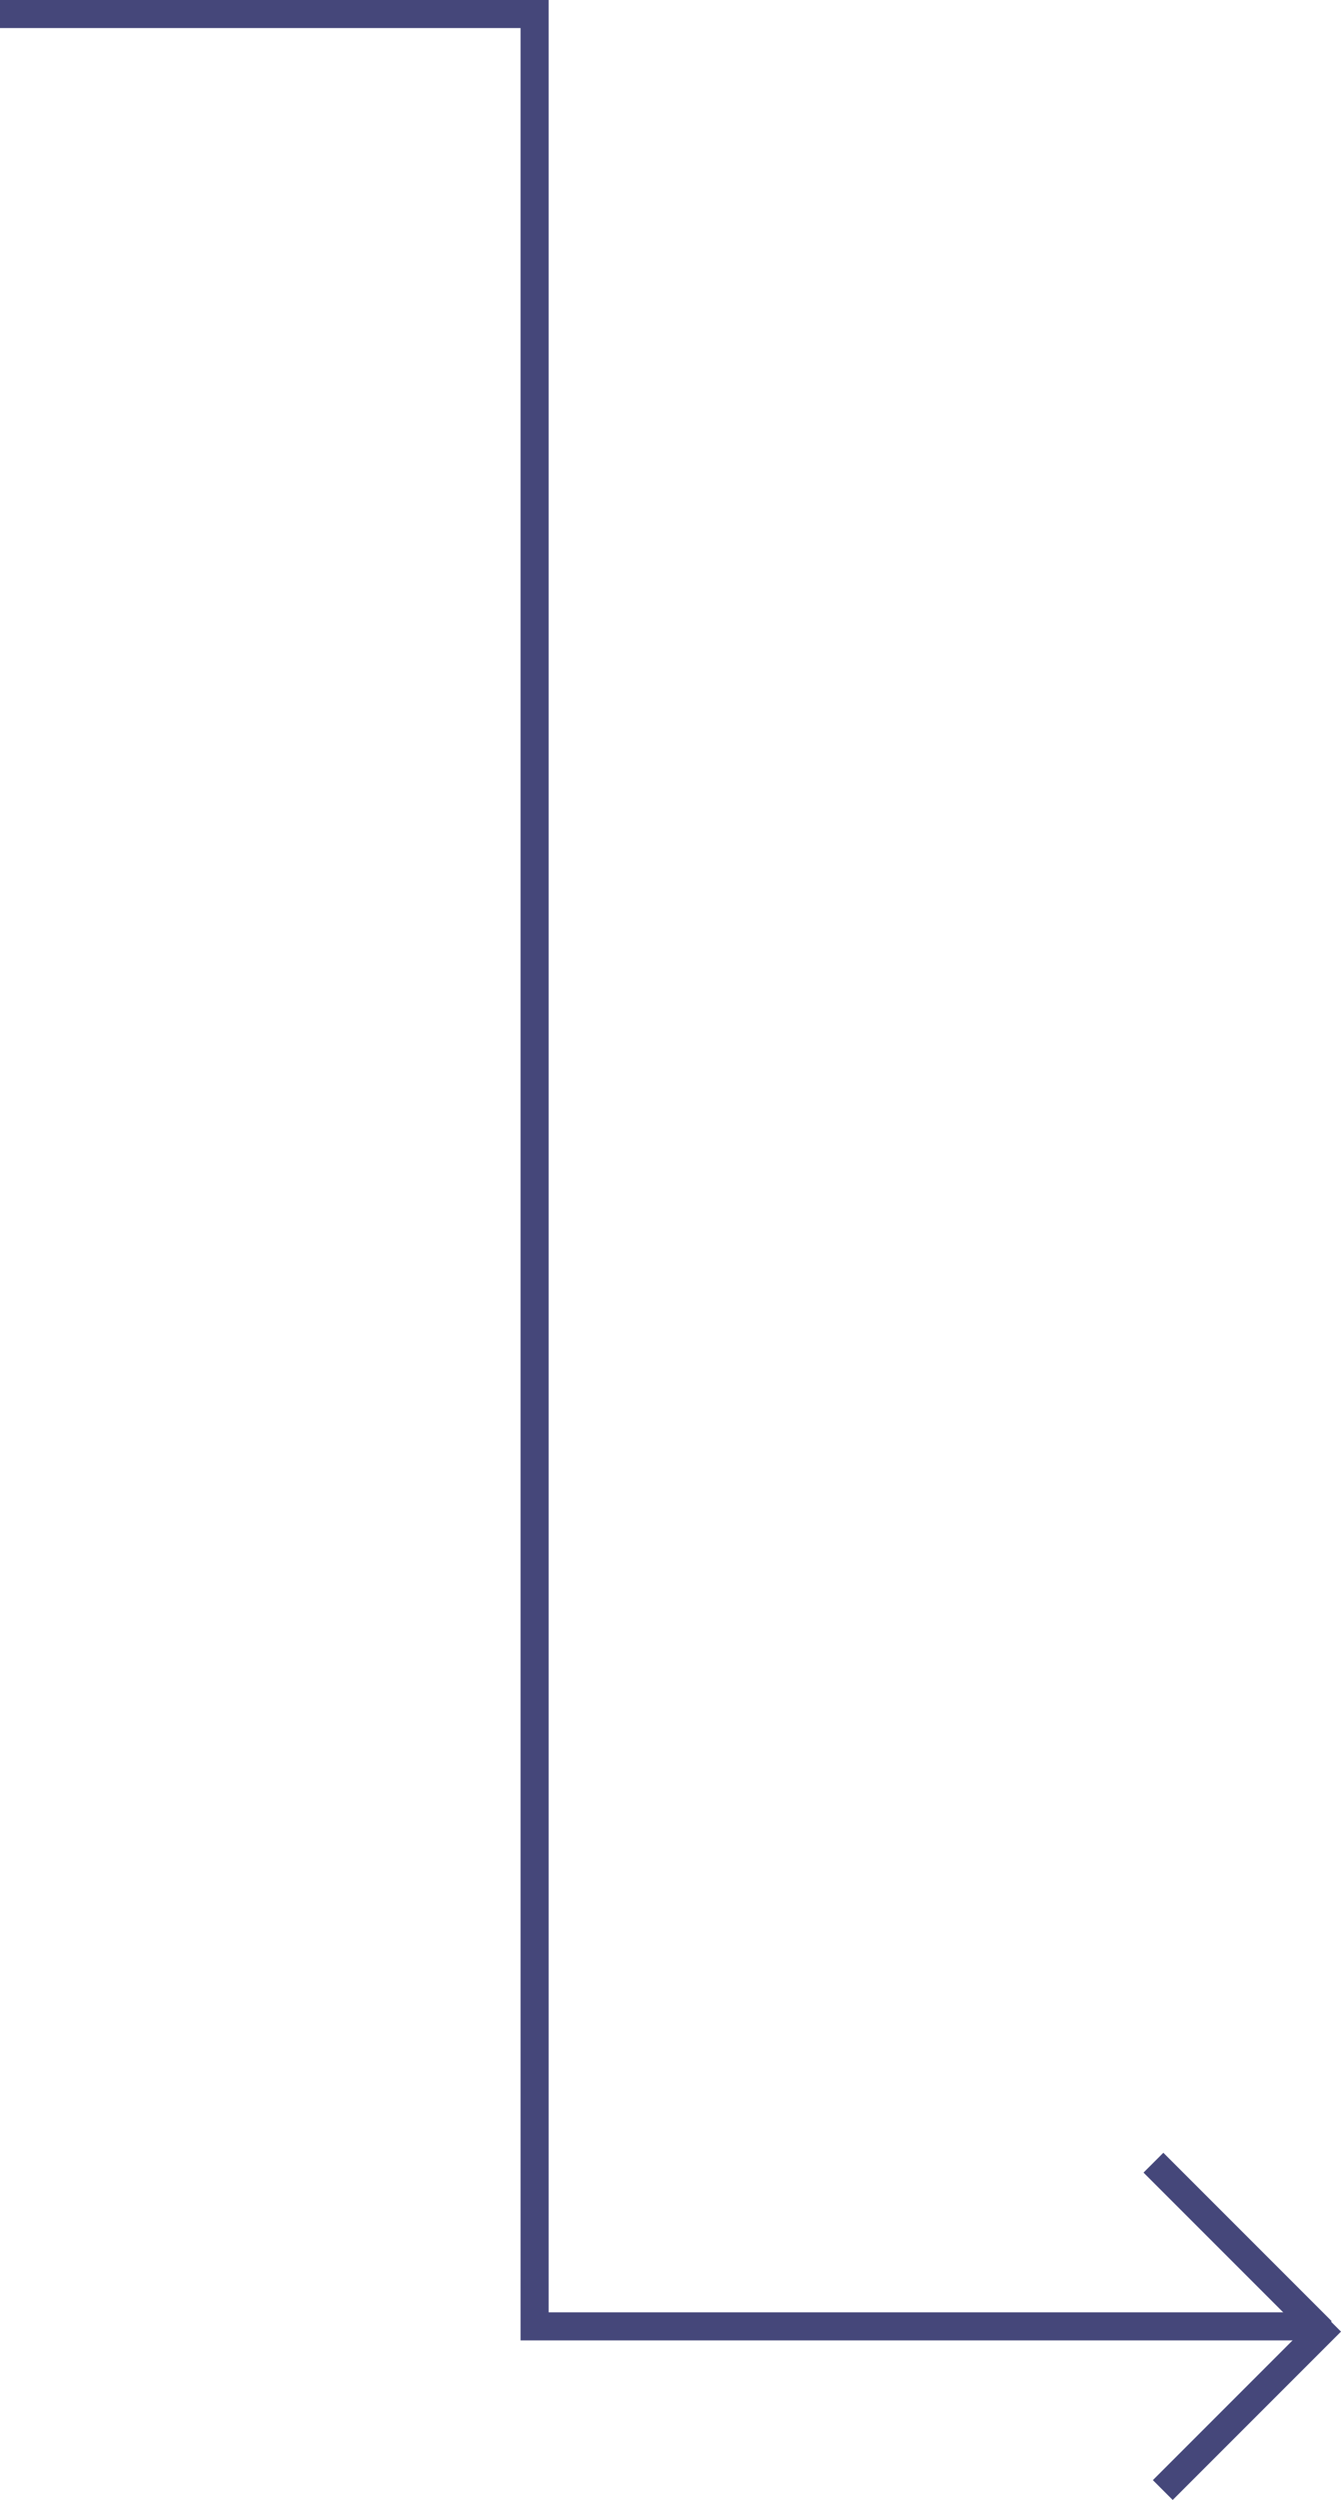 <svg xmlns="http://www.w3.org/2000/svg" width="143.422" height="267.279" viewBox="0 0 143.422 267.279">
  <g id="Group_676" data-name="Group 676" transform="translate(0 160.716)">
    <path id="Path_668" data-name="Path 668" d="M0,0H57.176V247.218h84.185" transform="translate(0 -159.216)" fill="none" stroke="#45477a" stroke-width="3"/>
    <path id="Path_669" data-name="Path 669" d="M0,0,14.625,14.625,18,18" transform="translate(123.361 70.502)" fill="none" stroke="#45477a" stroke-width="3"/>
    <line id="Line_80" data-name="Line 80" y1="18" x2="18" transform="translate(124.361 87.502)" fill="none" stroke="#45477a" stroke-width="3"/>
  </g>
</svg>
